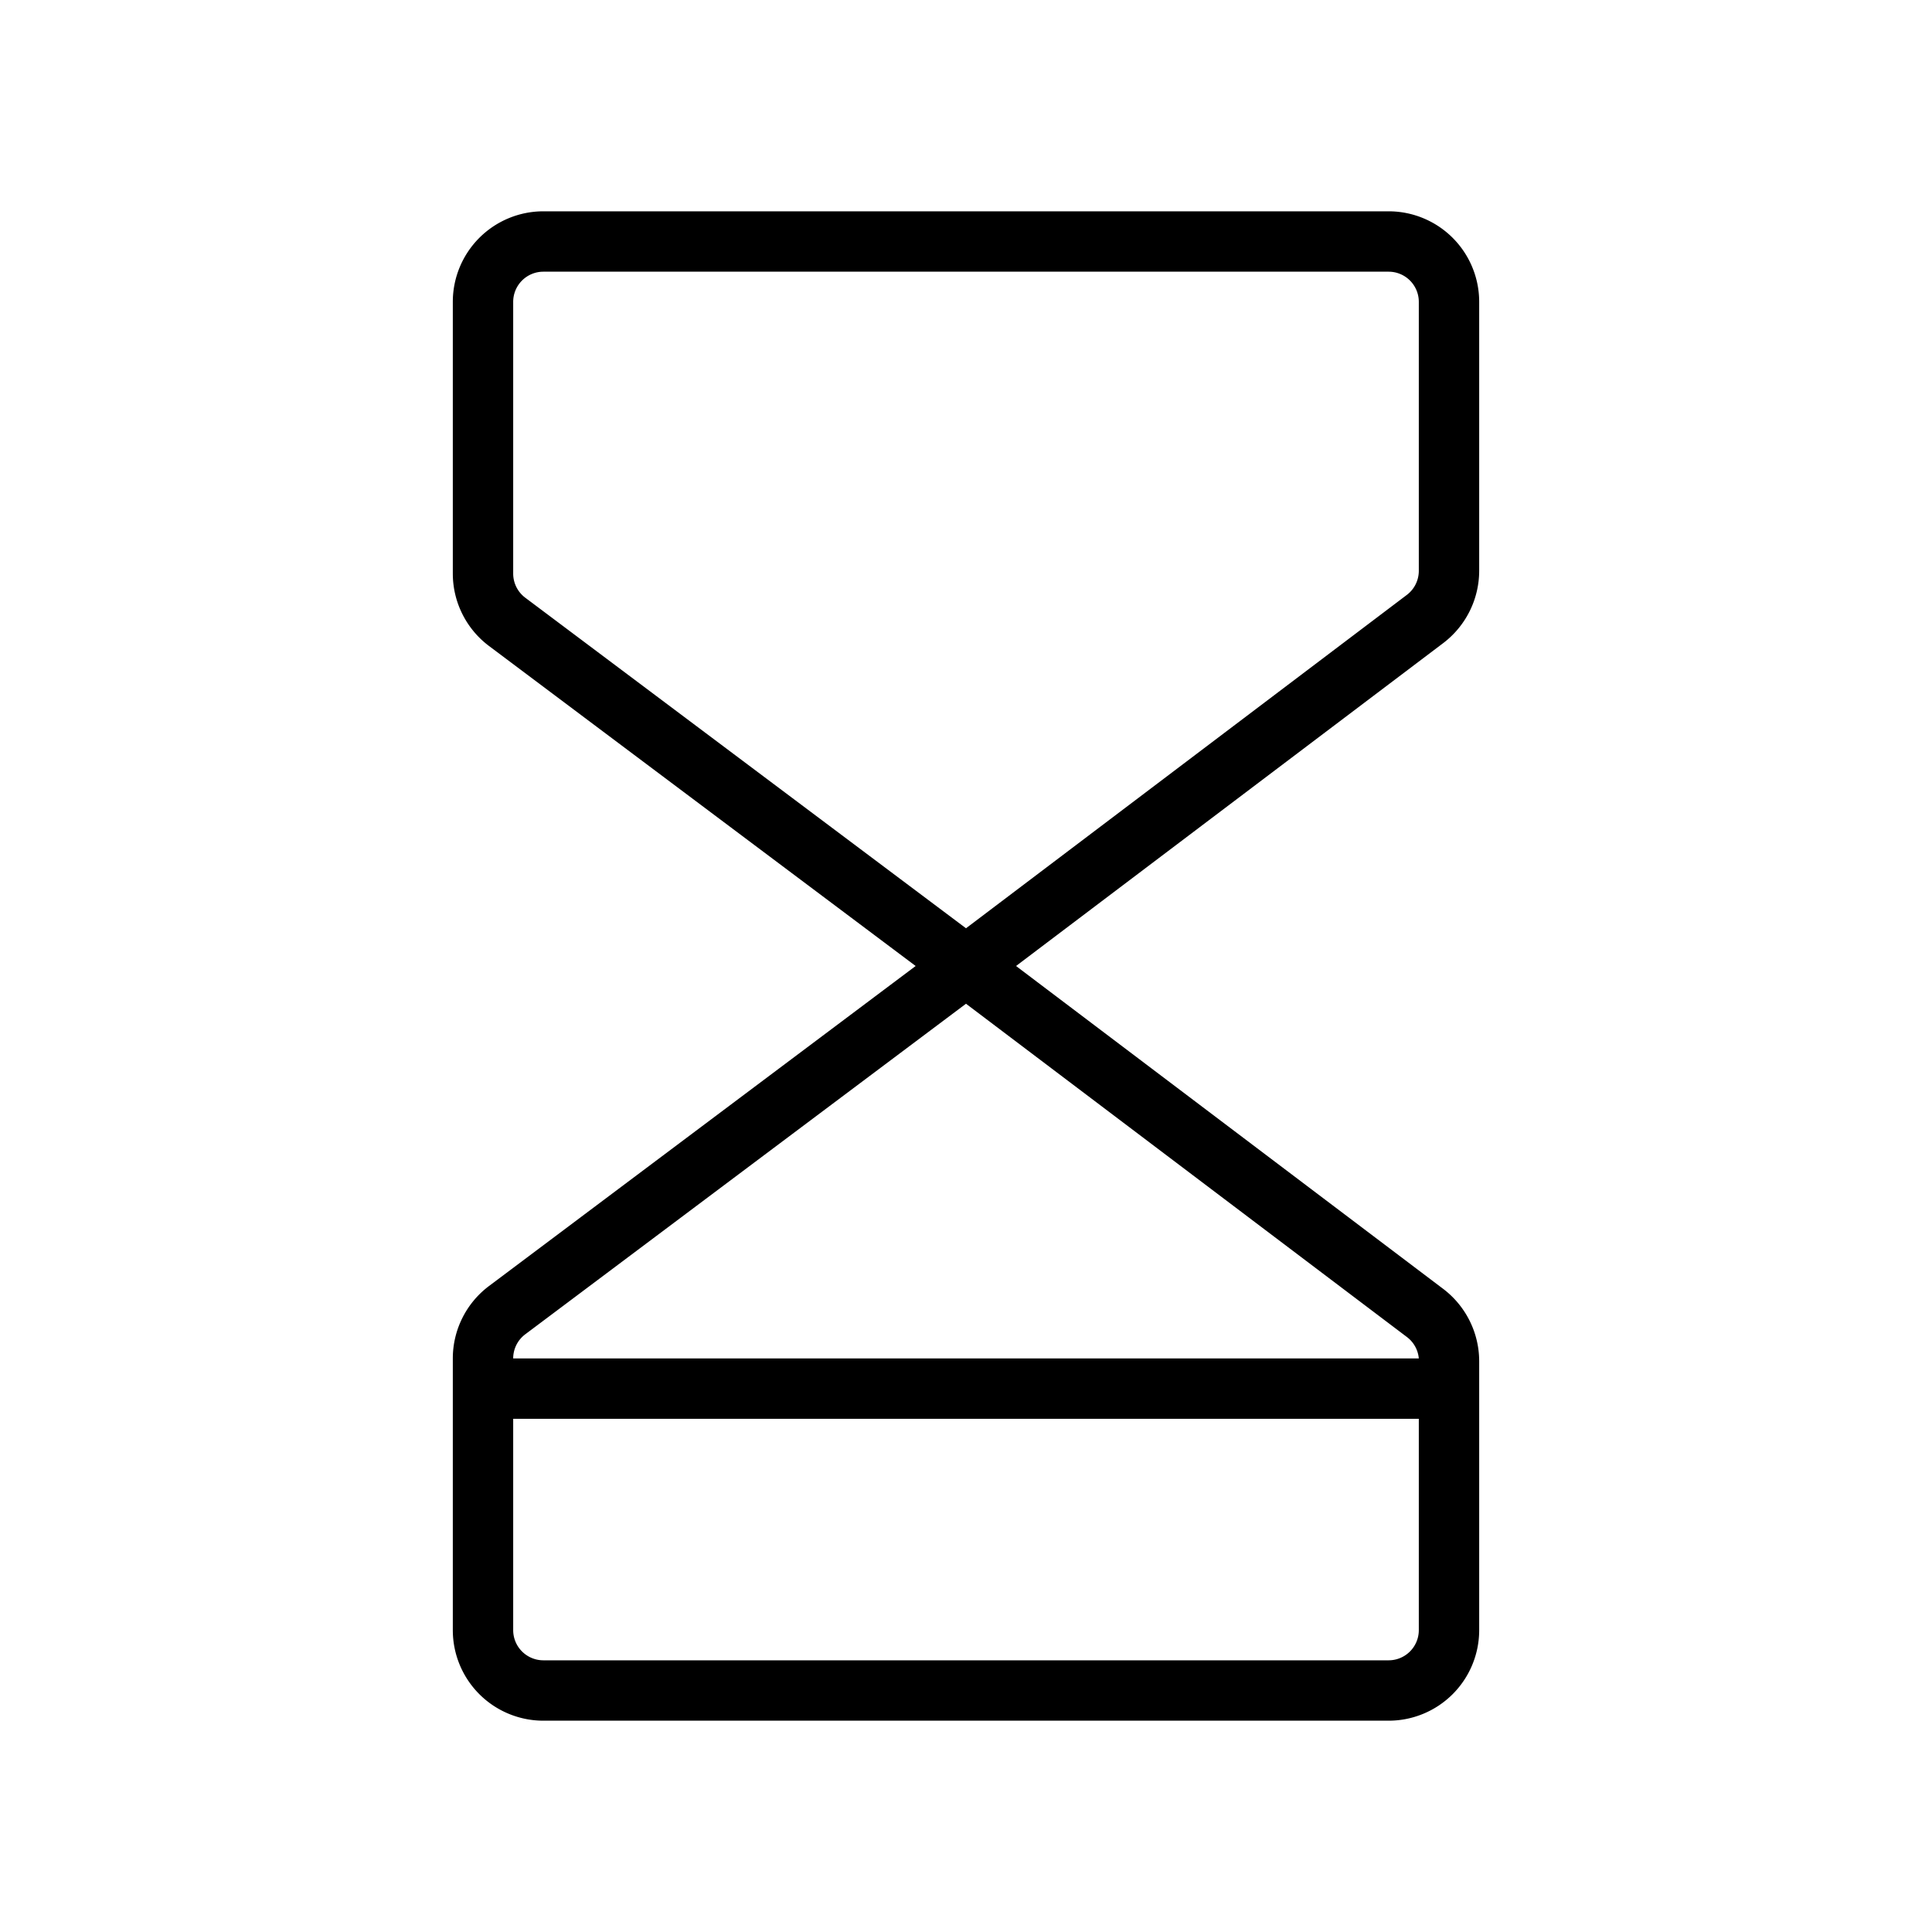 <svg xmlns="http://www.w3.org/2000/svg" viewBox="0 0 256 256" fill="currentColor"><path d="M196,75.64V40a12,12,0,0,0-12-12H72A12,12,0,0,0,60,40V76a12,12,0,0,0,4.8,9.6L121.33,128,64.8,170.4A12,12,0,0,0,60,180v36a12,12,0,0,0,12,12H184a12,12,0,0,0,12-12V180.36a12.05,12.05,0,0,0-4.76-9.57L134.63,128l56.61-42.79A12.05,12.05,0,0,0,196,75.64ZM184,220H72a4,4,0,0,1-4-4V188H188v28A4,4,0,0,1,184,220Zm4-40H68a4,4,0,0,1,1.6-3.2L128,133l58.42,44.16A4,4,0,0,1,188,180Zm0-104.36a4,4,0,0,1-1.59,3.19L128,123,69.6,79.2A4,4,0,0,1,68,76V40a4,4,0,0,1,4-4H184a4,4,0,0,1,4,4Z"/></svg>